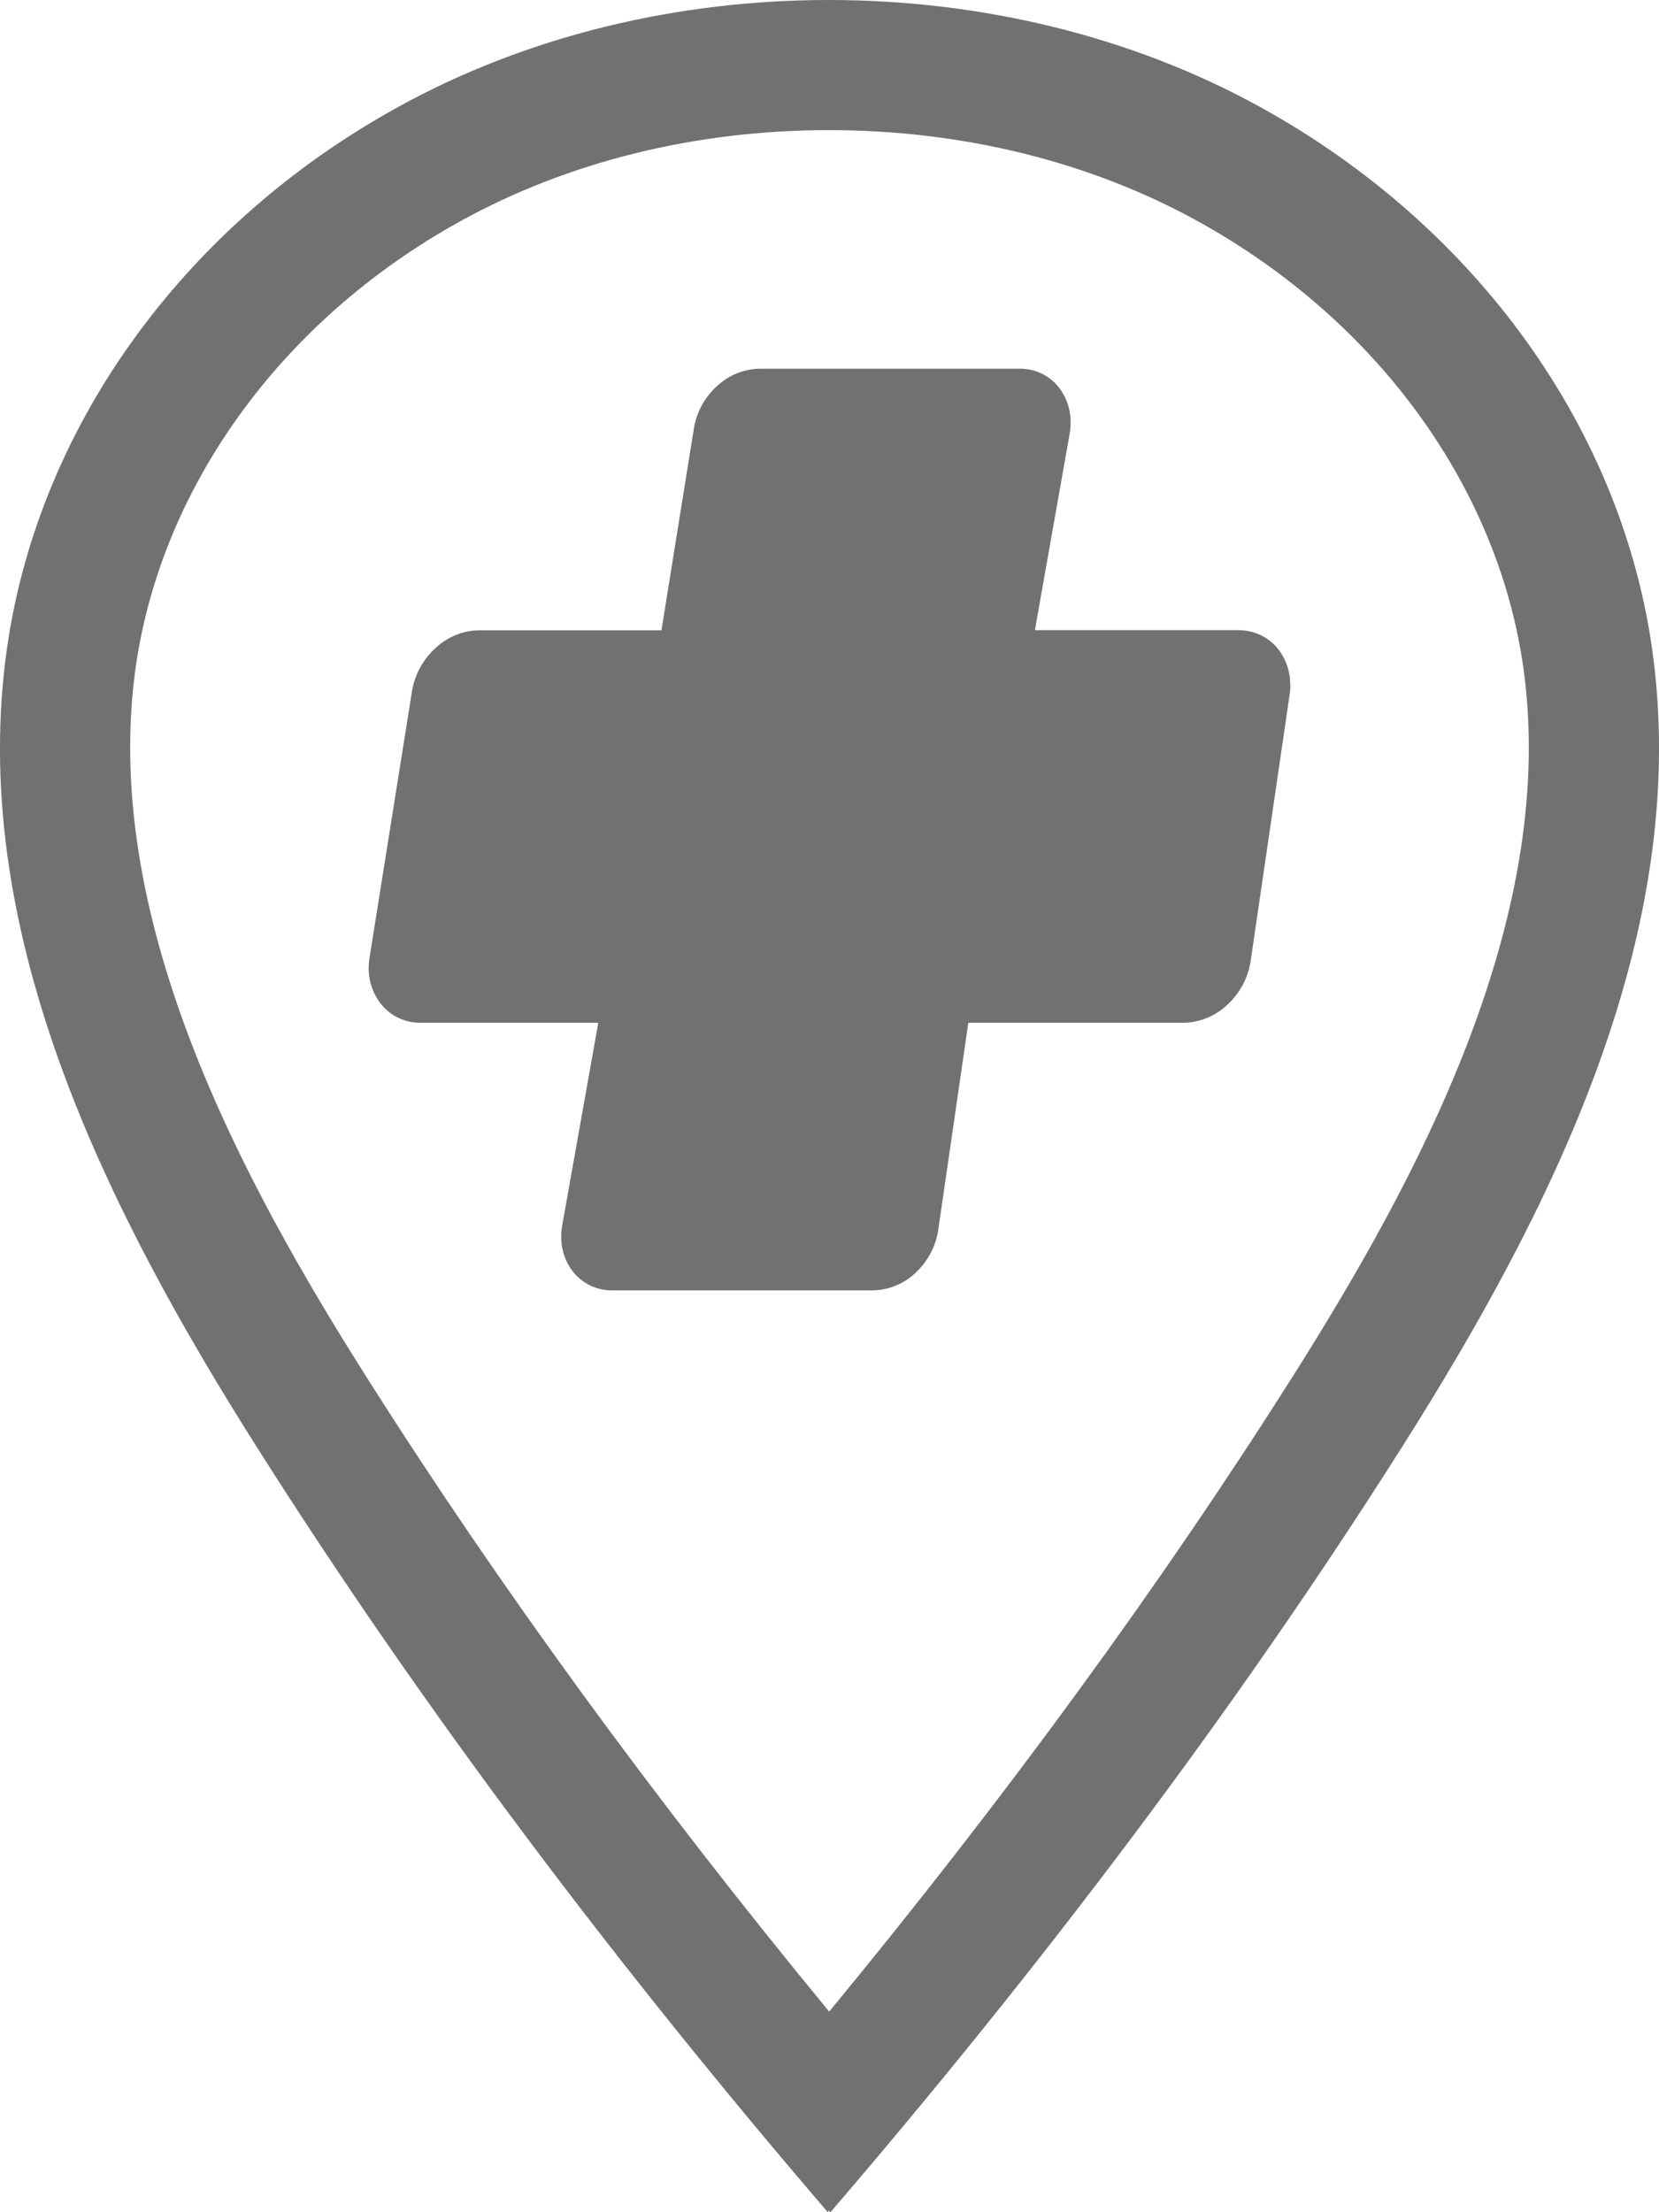 <svg id="Grupo_16" data-name="Grupo 16" xmlns="http://www.w3.org/2000/svg" width="25.5" height="34" viewBox="0 0 25.5 34">
  <g id="Vector" transform="translate(0 0)" fill="none">
    <path d="M21.546,22.246A102.071,102.071,0,0,1,12.765,34c-.008-.011-.028-.021-.028-.033a.056.056,0,0,1-.014.033A102,102,0,0,1,3.951,22.246C1.656,18.621-.458,14.41.086,10.121A11.512,11.512,0,0,1,6.116,1.646,13.756,13.756,0,0,1,12.738,0a13.8,13.8,0,0,1,6.634,1.646,11.528,11.528,0,0,1,6.042,8.475C25.958,14.41,23.842,18.621,21.546,22.246Z" stroke="none"/>
    <path d="M 12.745 30.917 C 15.45 27.635 17.837 24.366 19.857 21.176 C 21.774 18.148 23.913 14.184 23.43 10.373 C 23.07 7.541 21.192 4.933 18.406 3.397 C 16.749 2.483 14.789 2 12.738 2 C 10.694 2 8.738 2.483 7.081 3.397 C 4.304 4.928 2.431 7.536 2.07 10.373 C 1.587 14.187 3.724 18.15 5.641 21.176 C 7.672 24.383 10.056 27.652 12.745 30.917 M 12.765 34 C 12.757 33.989 12.738 33.979 12.738 33.967 C 12.738 33.979 12.732 33.989 12.724 34 C 9.527 30.273 6.543 26.339 3.951 22.246 C 1.656 18.621 -0.458 14.41 0.086 10.121 C 0.53 6.626 2.794 3.477 6.116 1.646 C 8.103 0.549 10.41 1.1444091796875e-05 12.738 1.1444091796875e-05 C 15.065 1.1444091796875e-05 17.385 0.549 19.372 1.646 C 22.694 3.477 24.97 6.626 25.414 10.121 C 25.958 14.41 23.842 18.621 21.546 22.246 C 18.954 26.339 15.962 30.273 12.765 34 Z" stroke="none" fill="#717171"/>
  </g>
  <path id="Vector-2" data-name="Vector" d="M14.167,4.859a1.068,1.068,0,0,1-.014.168l-.6,4.1a1.155,1.155,0,0,1-.362.655,1,1,0,0,1-.661.27H9.217l-.465,3.2A1.127,1.127,0,0,1,8.4,13.9a.979.979,0,0,1-.649.265H3.742a.761.761,0,0,1-.607-.294.856.856,0,0,1-.175-.532,1.008,1.008,0,0,1,.013-.164l.556-3.123H.8a.9.9,0,0,1-.152-.013.76.76,0,0,1-.466-.285A.879.879,0,0,1,0,9.215a1.068,1.068,0,0,1,.014-.168l.653-4.1a1.151,1.151,0,0,1,.362-.655,1,1,0,0,1,.661-.272H4.5L5,.909A1.122,1.122,0,0,1,5.356.265.986.986,0,0,1,6.007,0h4a.848.848,0,0,1,.149.013.751.751,0,0,1,.458.281.867.867,0,0,1,.175.533,1,1,0,0,1-.013.163l-.536,3.028h3.128a.785.785,0,0,1,.152.015.76.76,0,0,1,.466.285.876.876,0,0,1,.178.54Z" transform="translate(5.667 5.667)" fill="#717171"/>
</svg>
